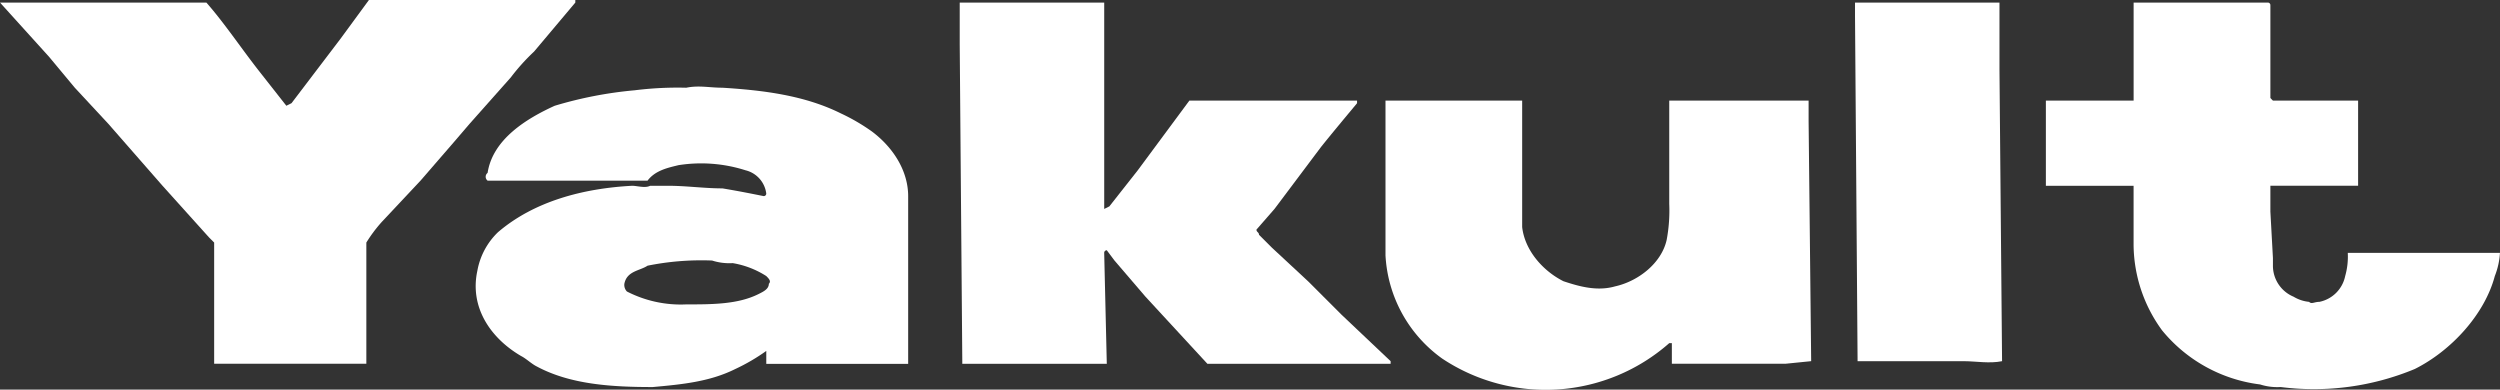 <svg xmlns="http://www.w3.org/2000/svg" width="371.245" height="57.852" viewBox="0 0 371.245 57.852">
    <rect x="0" y="0" width="371.245" height="57.852" fill="#333333" stroke="none"/>
    <g data-name="Raggruppa 132">
        <g data-name="Raggruppa 131">
            <g data-name="Raggruppa 130">
                <path data-name="Tracciato 905" d="M1768.974 7656.862c2.683 3.067 4.978 6.514 7.66 9.961l4.213 5.36.767-.38 7.285-9.579 4.213-5.745h30.648v.383l-6.126 7.277a30.45 30.45 0 0 0-3.452 3.832l-6.129 6.9-2.3 2.683-4.979 5.749-5.746 6.122a21.342 21.342 0 0 0-2.3 3.072v18h-22.6v-18l-.766-.768-6.9-7.664-8.043-9.194-4.984-5.364-3.828-4.6-7.279-8.046h30.648" style="fill:#fff;fill-rule:evenodd" transform="translate(-1738.326 -7656.479)"/>
                <path data-name="Tracciato 906" d="M1867.821 7676.017a28.88 28.88 0 0 0-4.6-2.684c-5.365-2.68-11.491-3.447-17.621-3.828-1.92 0-3.451-.385-5.367 0a51.483 51.483 0 0 0-7.657.381 59.554 59.554 0 0 0-11.88 2.3c-4.22 1.919-9.2 4.985-9.961 9.964a.723.723 0 0 0 0 1.154h23.752c1.148-1.535 3.066-1.922 4.6-2.3a21.685 21.685 0 0 1 9.962.766 4.068 4.068 0 0 1 3.065 3.45.373.373 0 0 1-.38.381c-1.919-.381-3.833-.768-6.13-1.147-2.684 0-5.367-.387-8.047-.387h-2.682c-.767.387-1.917 0-2.683 0-7.276.387-14.555 2.3-19.923 6.9a10.523 10.523 0 0 0-3.061 5.747c-1.152 5.362 1.916 9.96 6.51 12.64.762.387 1.531 1.154 2.3 1.535 4.978 2.684 11.112 3.067 17.238 3.067 4.218-.383 8.429-.764 12.261-2.68a28.589 28.589 0 0 0 4.6-2.686v1.918h21.07v-24.9c-.006-3.842-2.303-7.289-5.366-9.591zm-15.324 22.6c0 .766-.766 1.151-1.535 1.53-3.064 1.535-6.9 1.535-10.728 1.535a17.506 17.506 0 0 1-8.811-1.914 1.418 1.418 0 0 1-.381-1.151c.381-1.916 2.3-1.916 3.446-2.684a40.453 40.453 0 0 1 9.578-.766 8.4 8.4 0 0 0 3.066.385 13.317 13.317 0 0 1 4.979 1.916c.389.385.767.772.389 1.154z" style="fill:#fff;fill-rule:evenodd" transform="translate(-1738.326 -7656.479)"/>
                <path data-name="Tracciato 907" d="M1880.846 7656.862h21.454v30.646l.764-.383 4.22-5.359 7.658-10.344h24.905v.381c-1.911 2.3-3.83 4.6-5.362 6.516l-6.9 9.189-2.678 3.067c0 .384.378.384.378.769l1.916 1.912 5.365 4.984c1.533 1.533 3.062 3.061 4.98 4.976l7.286 6.9v.386h-27.21l-9.192-9.963-4.6-5.365-1.147-1.53a.374.374 0 0 0-.386.38l.386 16.478h-21.458v-.386l-.383-47.122v-6.13" style="fill:#fff;fill-rule:evenodd" transform="translate(-1738.326 -7656.479)"/>
                <path data-name="Tracciato 908" d="M1944.064 7671.422h20.3v18.77c.383 3.45 3.068 6.514 6.131 8.048 2.3.765 4.984 1.533 7.665.765 3.451-.765 6.893-3.448 7.662-6.9a23.56 23.56 0 0 0 .383-5.364v-15.322h20.695v3.059l.381 35.633-3.828.386h-16.861v-3.067h-.381a27.754 27.754 0 0 1-33.716 2.3 20.154 20.154 0 0 1-8.426-15.33v-22.981" style="fill:#fff;fill-rule:evenodd" transform="translate(-1738.326 -7656.479)"/>
                <path data-name="Tracciato 909" d="M2014.174 7656.862h21.07v9.961l.385 43.291c-1.914.386-3.832 0-5.748 0h-15.707l-.383-51.341v-1.911h.383" style="fill:#fff;fill-rule:evenodd" transform="translate(-1738.326 -7656.479)"/>
                <path data-name="Tracciato 910" d="M2042.139 7671.422h13.025v-14.56h19.93a.375.375 0 0 1 .38.384v13.789l.379.387h12.647v12.641h-13.027v3.83l.379 6.9v1.147a4.981 4.981 0 0 0 3.068 4.6 5.454 5.454 0 0 0 2.3.764c.381.386.761 0 1.528 0a4.913 4.913 0 0 0 3.832-3.828 10.558 10.558 0 0 0 .386-3.451h22.6a11.166 11.166 0 0 1-.766 3.451c-1.531 5.743-6.512 11.109-11.877 13.795a38.978 38.978 0 0 1-19.923 2.68 8.4 8.4 0 0 1-3.061-.383 22.356 22.356 0 0 1-14.56-8.046 21.775 21.775 0 0 1-4.22-12.644v-8.812h-13.025v-12.641" style="fill:#fff;fill-rule:evenodd" transform="translate(-1738.326 -7656.479)"/>
            </g>
        </g>
    </g>
</svg>
